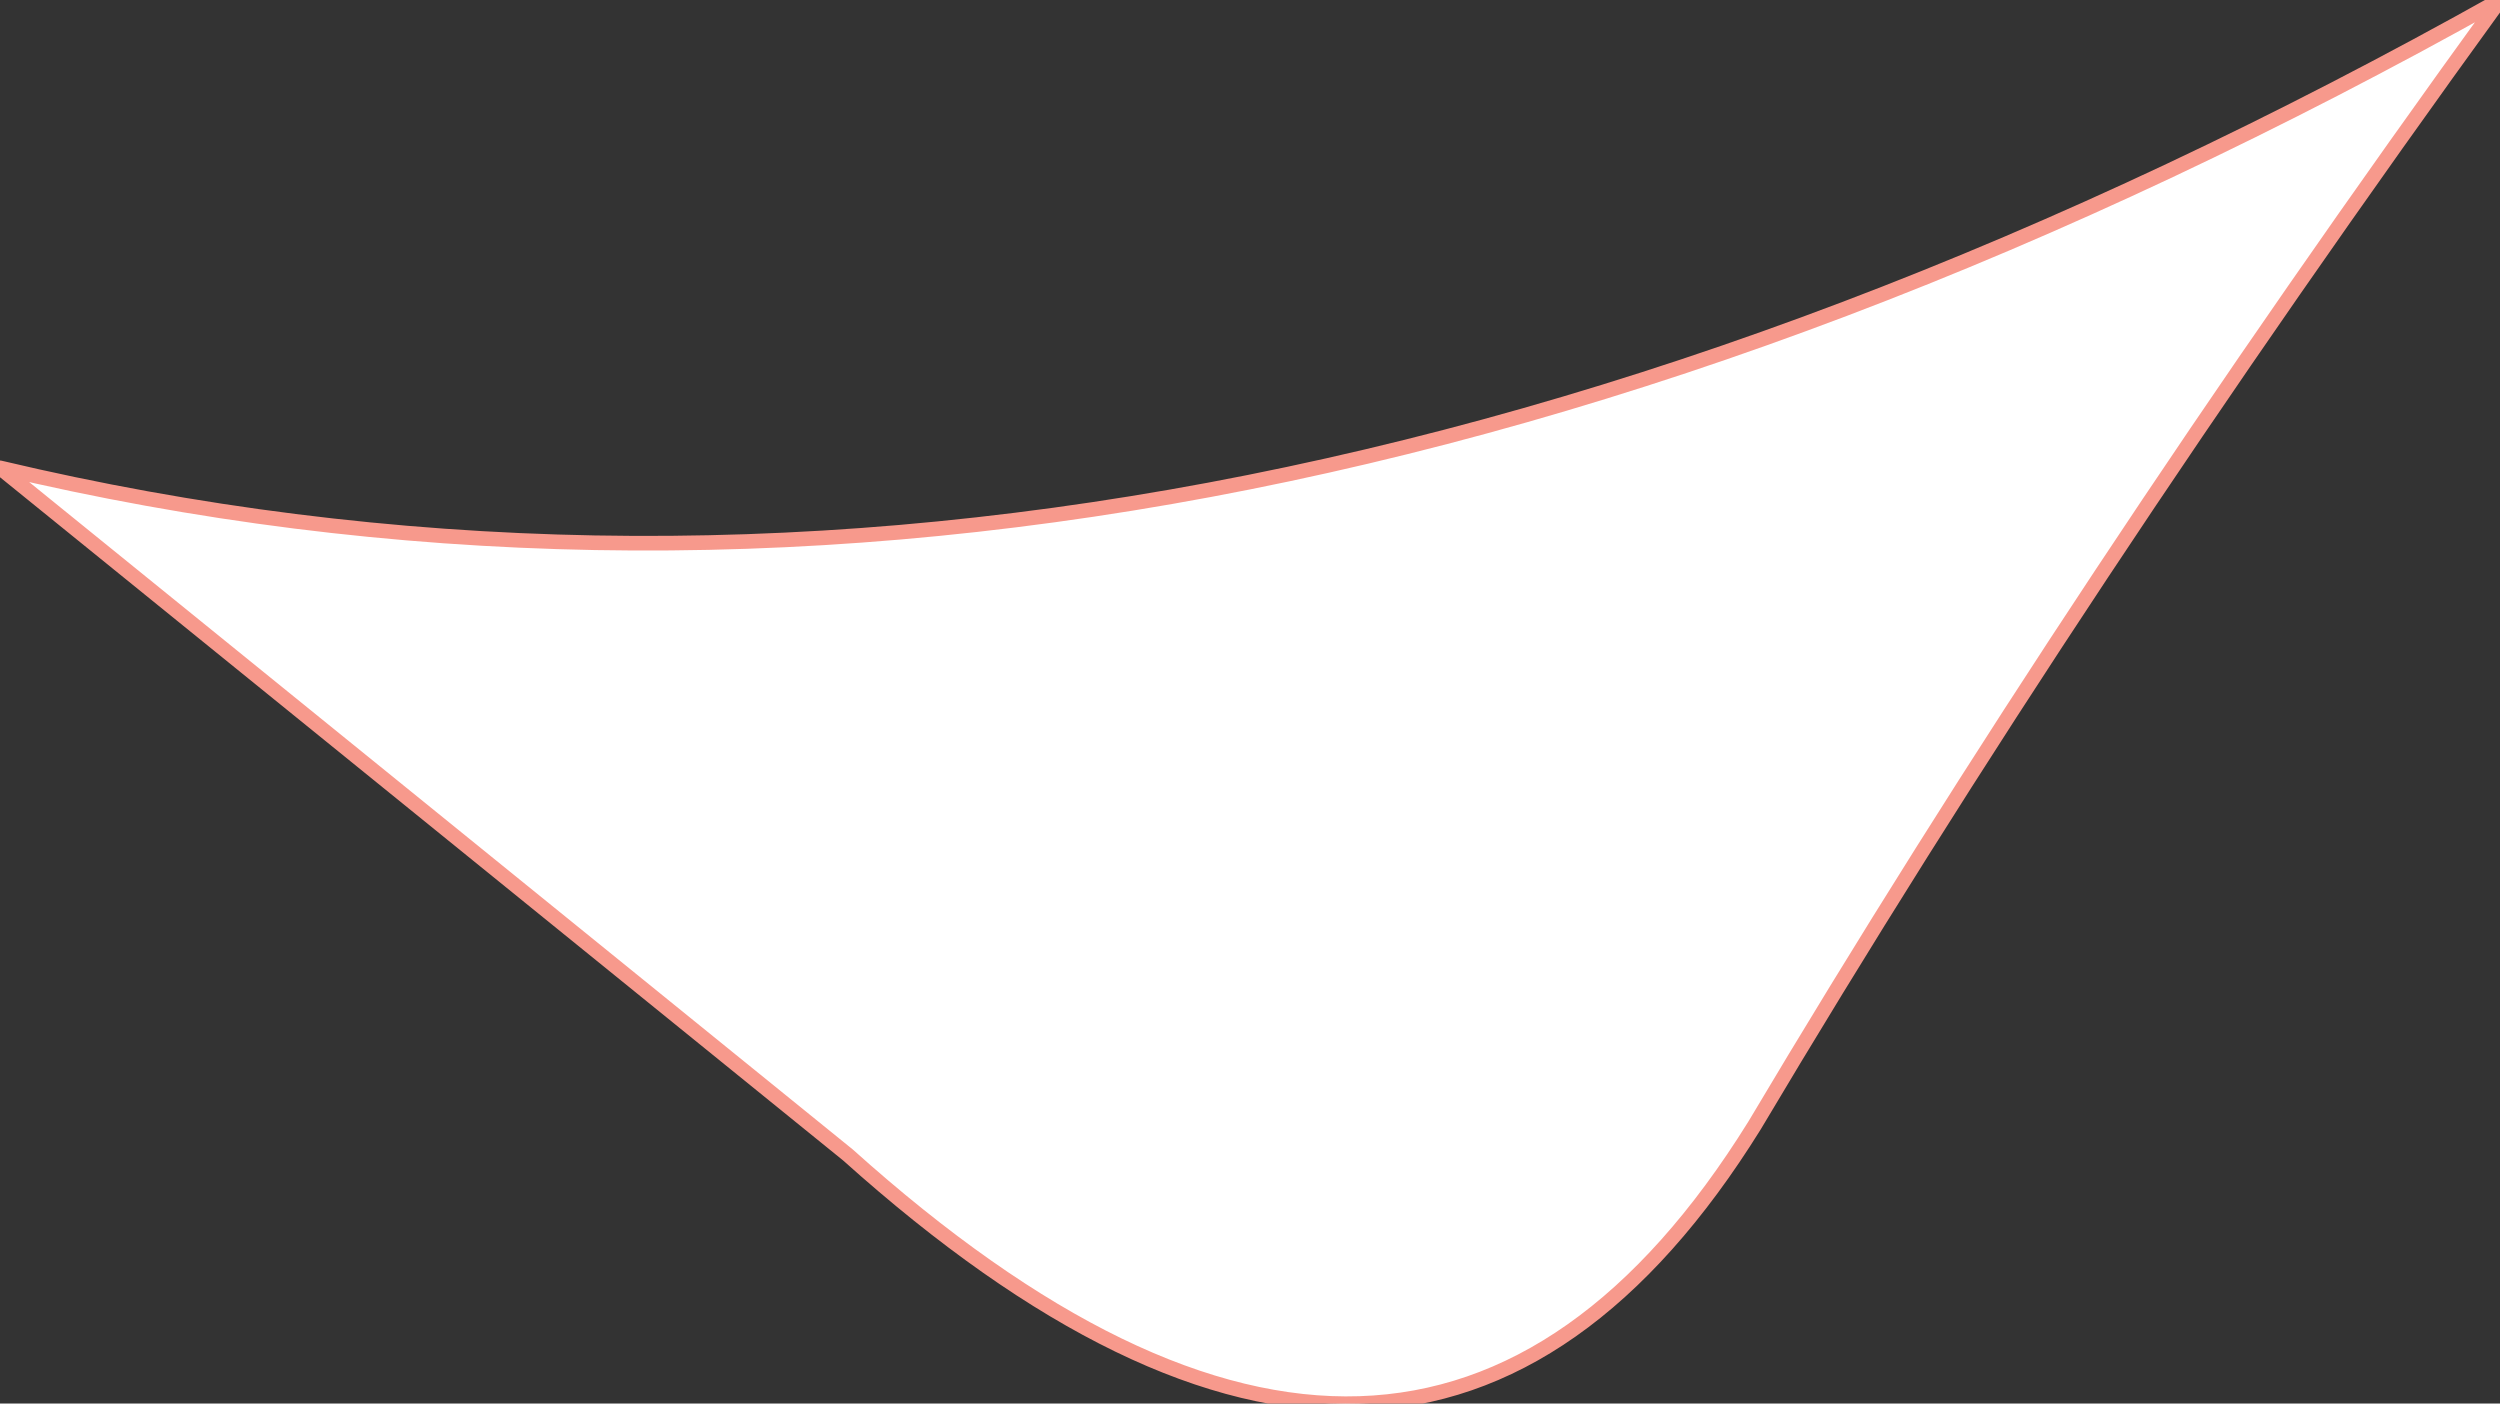 <?xml version="1.0" encoding="UTF-8" standalone="no"?>
<svg xmlns:xlink="http://www.w3.org/1999/xlink" height="4.8px" width="8.55px" xmlns="http://www.w3.org/2000/svg">
  <rect width="100%" height="100%" fill="#333333" stroke="none"/>
  <g transform="matrix(1.0, 0.0, 0.0, 1.0, -15.05, -22.45)">
    <path d="M15.05 24.05 Q19.05 25.0 23.6 22.45 22.15 24.45 21.05 26.3 19.9 28.15 17.95 26.4 L15.05 24.05" fill="#ffffff" fill-rule="evenodd" stroke="none"/>
    <path d="M15.05 24.05 Q19.05 25.0 23.6 22.45 22.15 24.45 21.05 26.3 19.9 28.15 17.95 26.4 L15.05 24.05 Z" fill="none" stroke="#f7998c" stroke-linecap="round" stroke-linejoin="round" stroke-width="0.05"/>
  </g>
</svg>
